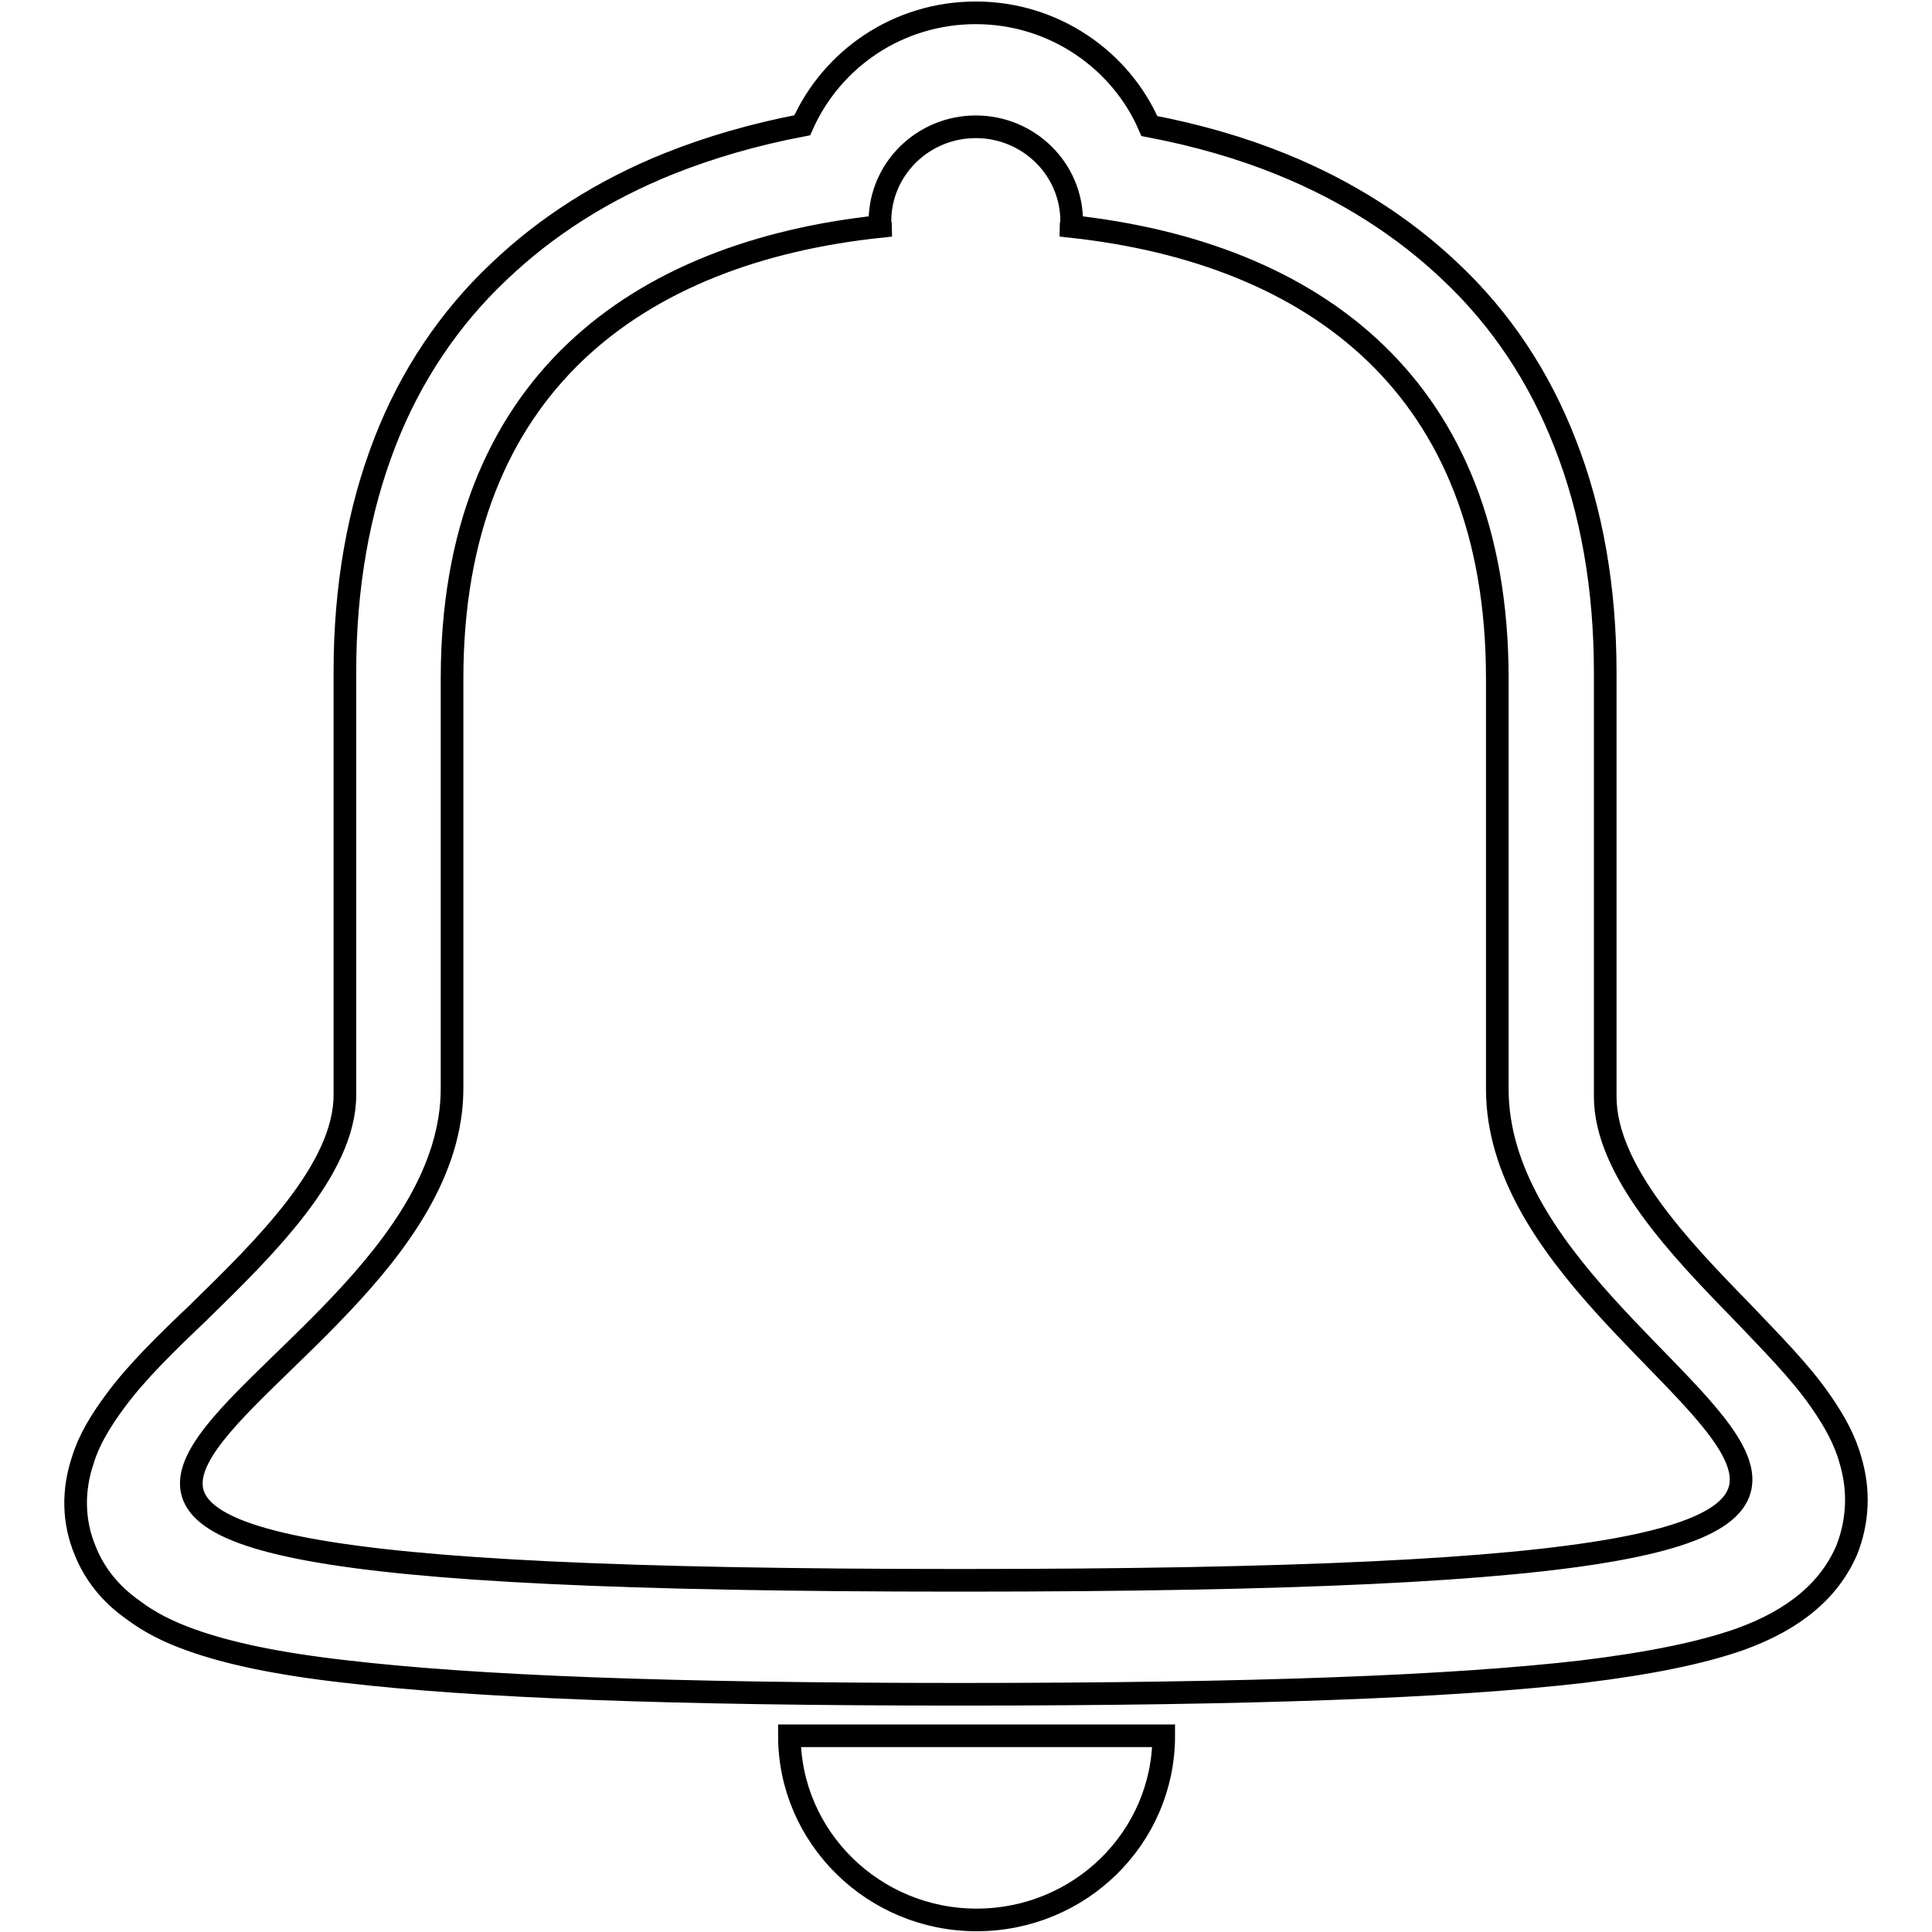 <?xml version="1.0" encoding="utf-8"?>
<!-- Svg Vector Icons : http://www.onlinewebfonts.com/icon -->
<!DOCTYPE svg PUBLIC "-//W3C//DTD SVG 1.1//EN" "http://www.w3.org/Graphics/SVG/1.1/DTD/svg11.dtd">
<svg version="1.1" xmlns="http://www.w3.org/2000/svg" xmlns:xlink="http://www.w3.org/1999/xlink" x="0px" y="0px" viewBox="0 0 256 256" enable-background="new 0 0 256 256" xml:space="preserve">
<g><g><path stroke-width="3" fill-opacity="0" stroke="#000000"  d="M245.2,193.5c-0.7-2.6-2.1-5.2-4-7.9c-2.7-3.9-6.5-7.7-10.4-11.8c-8.1-8.3-18.1-18.7-18.1-28.5V89.1c0-11.2-1.8-21.4-5.3-30.3c-3.4-8.8-8.5-16.5-15.2-22.8c-6.2-5.9-13.7-10.7-22.3-14.2c-5.4-2.2-11.3-3.9-17.6-5.1c-3.8-8.8-12.7-15-23-15c-10.3,0-19.1,6.1-23,14.9c-6.3,1.2-12.2,2.9-17.7,5.1c-8.7,3.5-16.2,8.3-22.4,14.2C59.6,42.1,54.4,49.8,51,58.6c-3.5,9-5.3,19.2-5.3,30.4v56.1c0,9.9-10.8,20.4-19.5,28.9c-4.2,4-8.1,7.8-10.9,11.6c-2,2.7-3.5,5.2-4.3,7.8c-1.4,4.1-1.3,8.3,0.3,12.1c1.2,3,3.3,5.7,6.3,7.8c2.1,1.6,4.6,2.9,7.7,4c5,1.8,11.7,3.2,20.6,4.2c17.1,2,42.9,3,81.3,3c39,0,65.2-1,82.5-3c9-1.1,15.8-2.5,20.9-4.3c7.2-2.6,11.8-6.5,14.1-11.8C246.2,201.6,246.4,197.5,245.2,193.5z M127.2,209.4c-179.3,0-67.3-21.6-67.3-65.2V89.9c0-38.8,24.5-56.5,56.8-59.9c0-0.2-0.1-0.4-0.1-0.7c0-6.9,5.7-12.5,12.7-12.5c7,0,12.7,5.6,12.7,12.5c0,0.2-0.1,0.5-0.1,0.7c32.2,3.5,56.5,21.2,56.5,59.9v54.4C198.4,187.8,306.5,209.4,127.2,209.4z"/><path stroke-width="3" fill-opacity="0" stroke="#000000"  d="M129.4,254.4c13.7,0,24.8-10.9,24.8-24.4h-49.6C104.6,243.4,115.7,254.4,129.4,254.4z"/><path stroke-width="3" fill-opacity="0" stroke="#000000"  d="M174.1,130.5"/></g></g>
</svg>